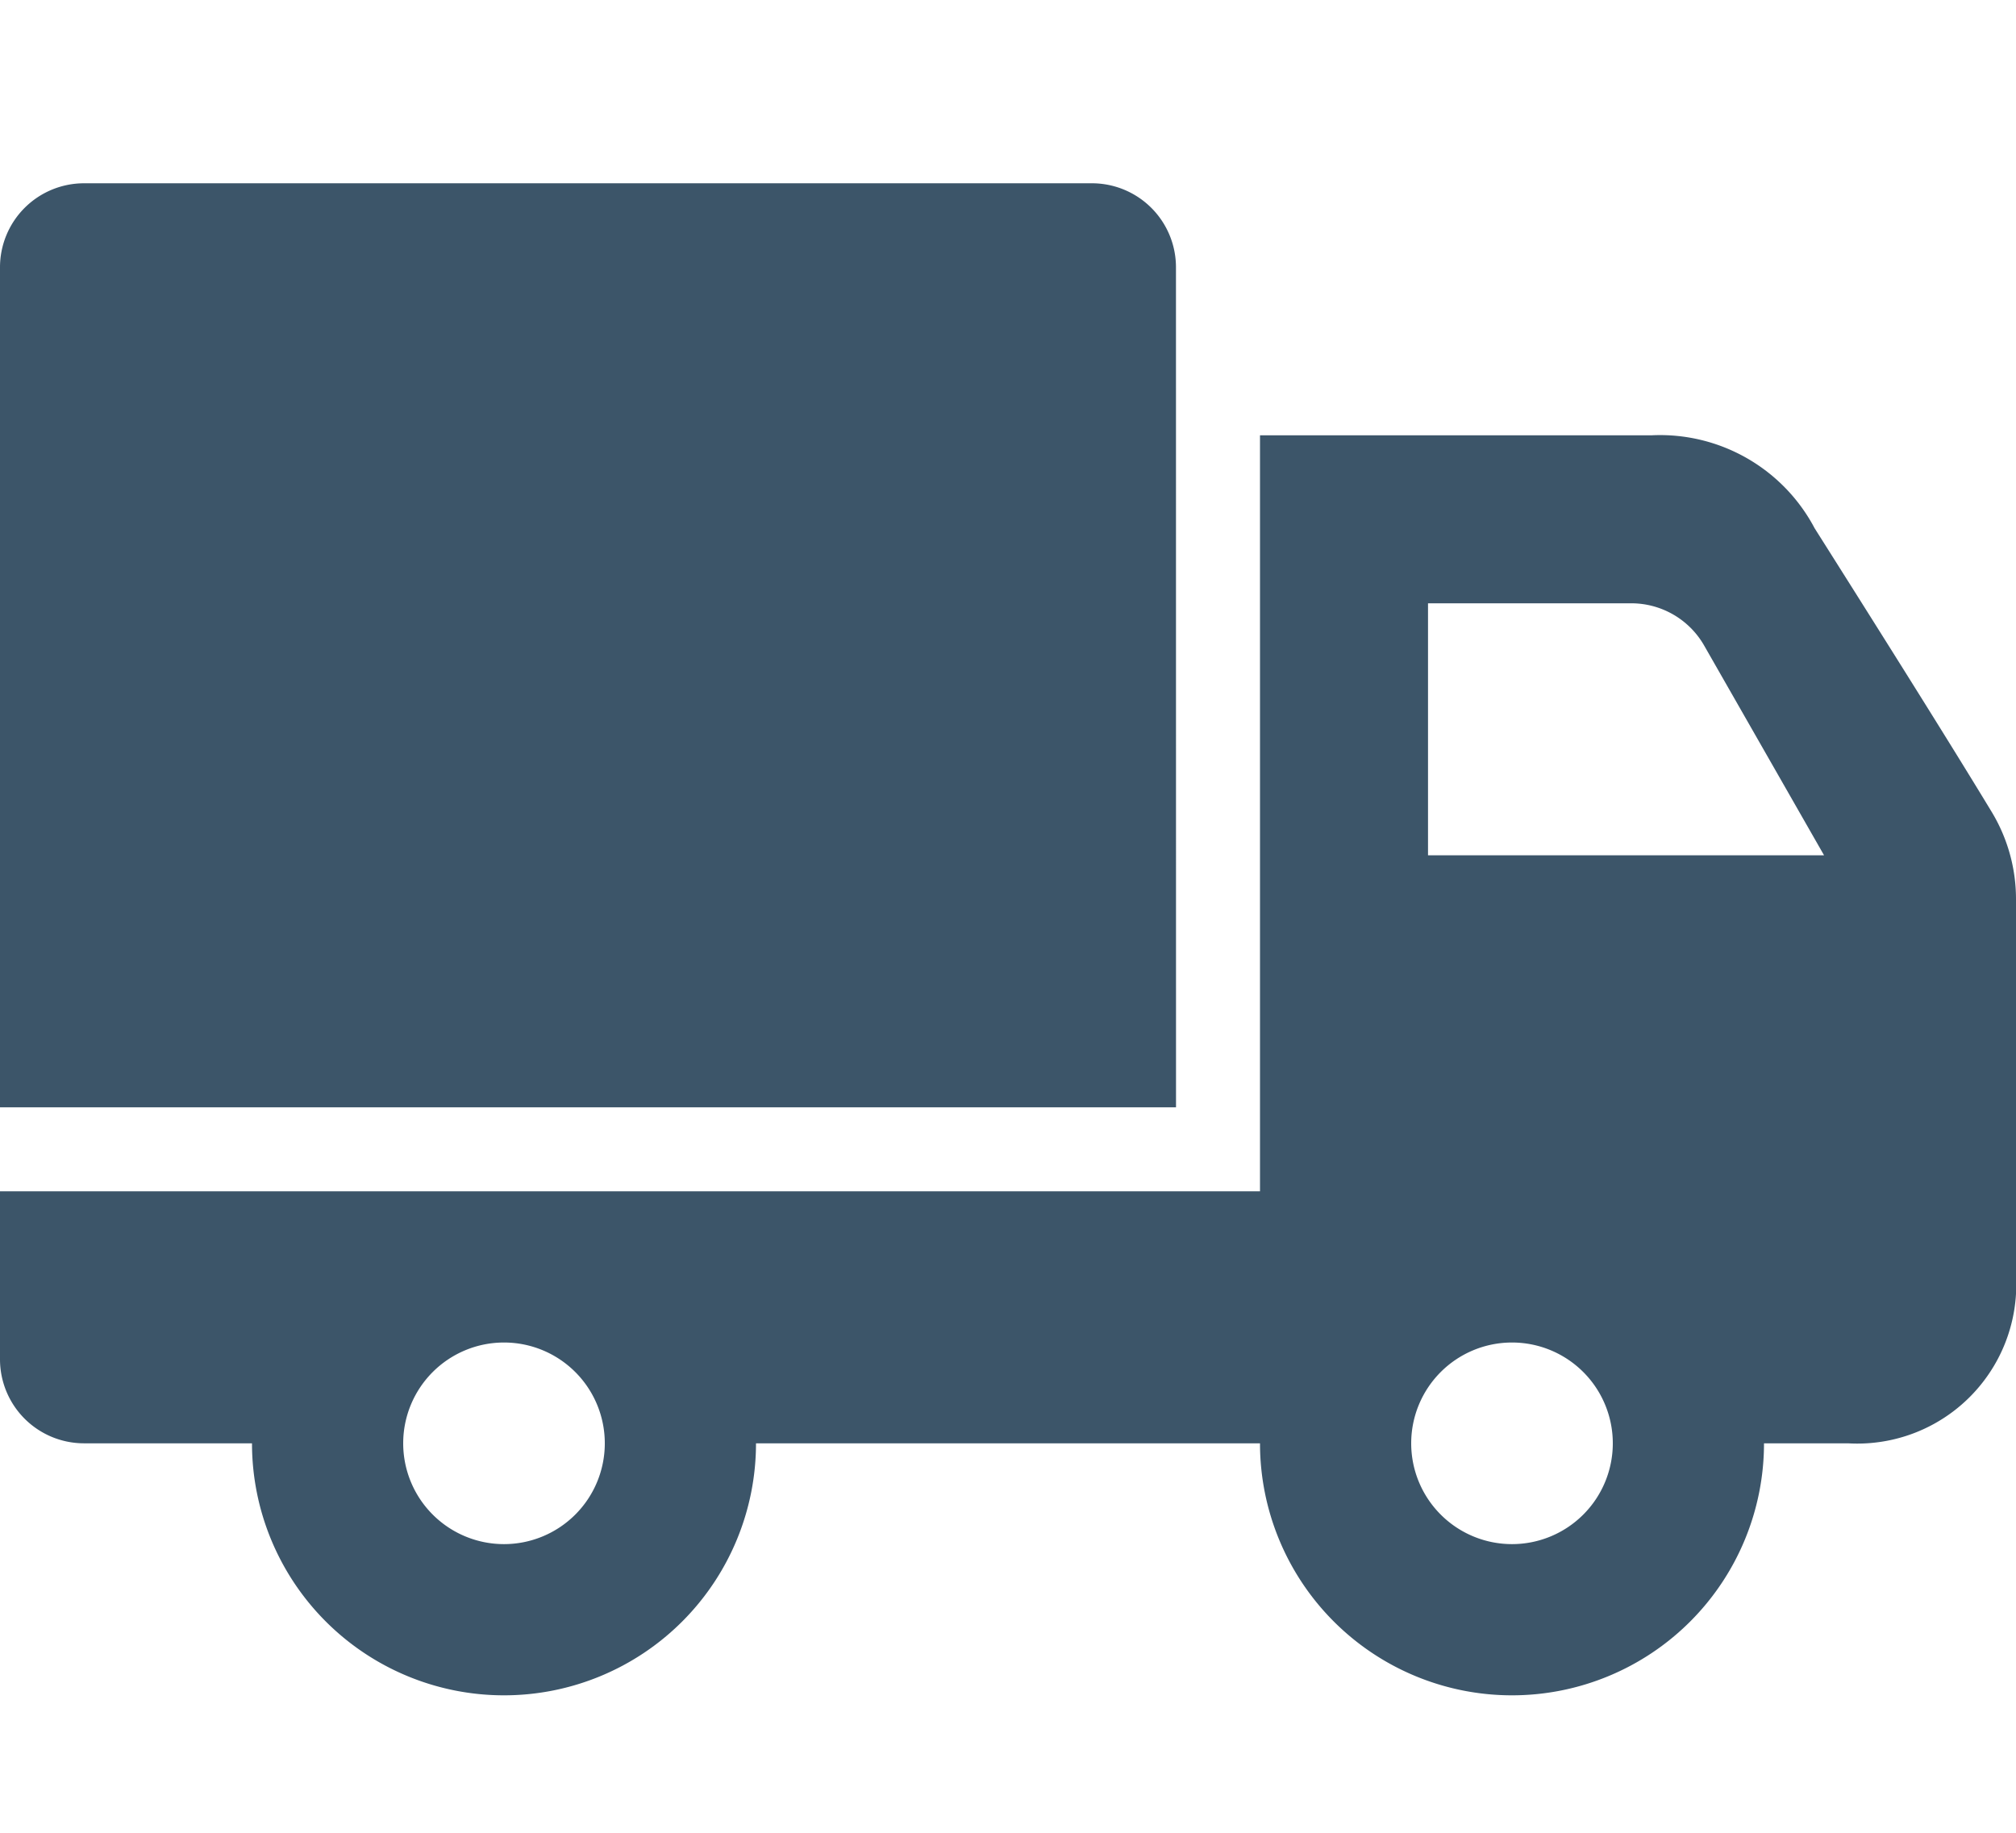 <svg xmlns="http://www.w3.org/2000/svg" xmlns:xlink="http://www.w3.org/1999/xlink" width="44" height="40" viewBox="0 0 44 40">
  <defs>
    <clipPath id="clip-path">
      <rect id="長方形_417" data-name="長方形 417" width="44" height="40" transform="translate(-3355 6654)" fill="#fff"/>
    </clipPath>
  </defs>
  <g id="マスクグループ_81" data-name="マスクグループ 81" transform="translate(3355 -6654)" clip-path="url(#clip-path)">
    <path id="iconmonstr-delivery-1" d="M5.5,30.5H1.833A1.834,1.834,0,0,1,0,28.667V25H27.5V8.5h8.556a3.814,3.814,0,0,1,3.549,2.029c1.089,1.723,2.816,4.459,3.866,6.193A3.678,3.678,0,0,1,44,18.62v8.213A3.469,3.469,0,0,1,40.333,30.5H38.5a5.5,5.5,0,1,1-11,0h-11a5.5,5.5,0,1,1-11,0ZM11,28.3a2.2,2.2,0,1,1-2.2,2.2A2.2,2.2,0,0,1,11,28.3Zm22,0a2.2,2.2,0,1,1-2.2,2.2A2.2,2.2,0,0,1,33,28.3Zm-7.333-5.133H0V4.833A1.834,1.834,0,0,1,1.833,3h22a1.834,1.834,0,0,1,1.833,1.833Zm5.5-11v5.5h8.644l-2.616-4.576a1.831,1.831,0,0,0-1.591-.924H31.167Z" transform="translate(-3355 6655)" fill="#3c5569" fill-rule="evenodd"/>
  </g>
</svg>
